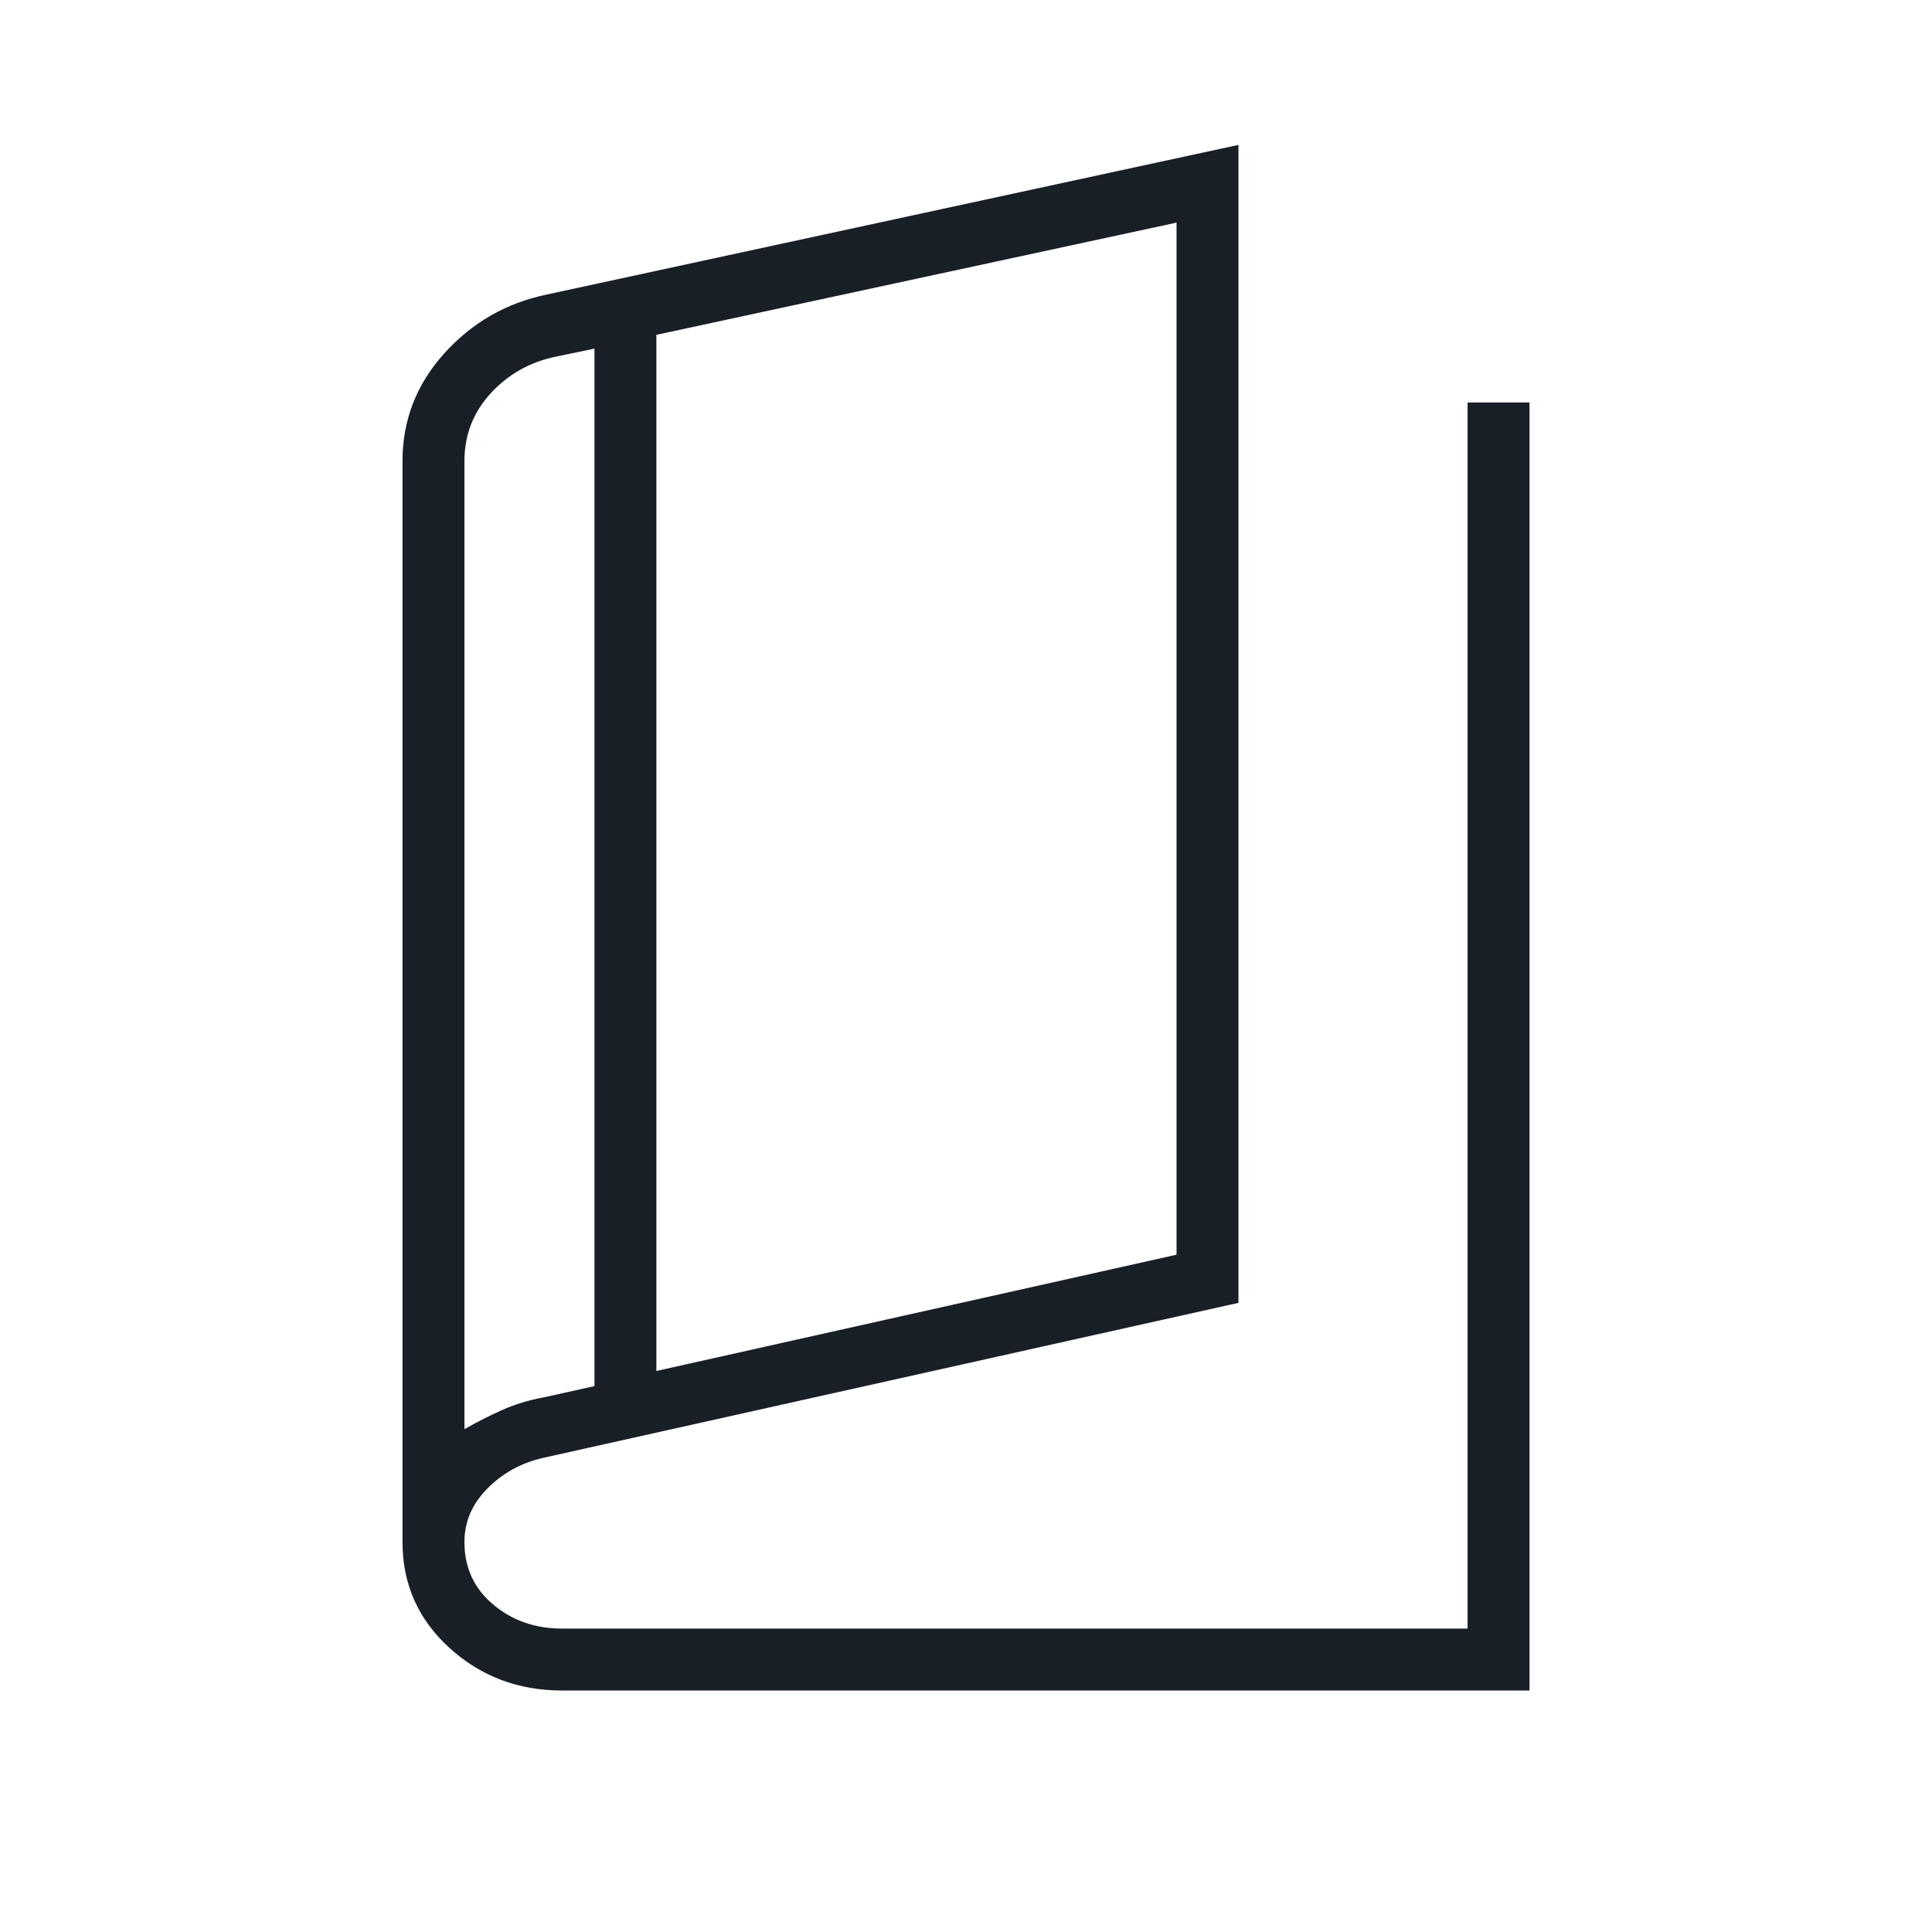 <?xml version="1.0" encoding="UTF-8"?>
<svg xmlns="http://www.w3.org/2000/svg" height="48px" viewBox="0 -960 960 960" width="48px" fill="#191f26">
  <path d="M279.23-120q-32.69 0-55.96-21.23Q200-162.47 200-193.77v-537.08q0-30.47 20.66-53.45 20.66-22.98 50.88-29.32L615.38-888v575.38l-345.38 77q-16.37 3.7-27.8 15.24-11.43 11.53-11.43 26.61 0 19 14.23 31t34.23 12h450V-760H760v640H279.23Zm46.92-158.77 258.47-57.77v-512.84l-258.47 55.76v514.85Zm-30.77 7.53v-515.53l-19.23 4q-19.3 4-32.34 18.22-13.04 14.23-13.04 33.7v481q9.06-5.2 18.65-9.48 9.58-4.29 20.58-6.29l25.38-5.62ZM230.77-777v527.15V-777Z"></path>
</svg>
